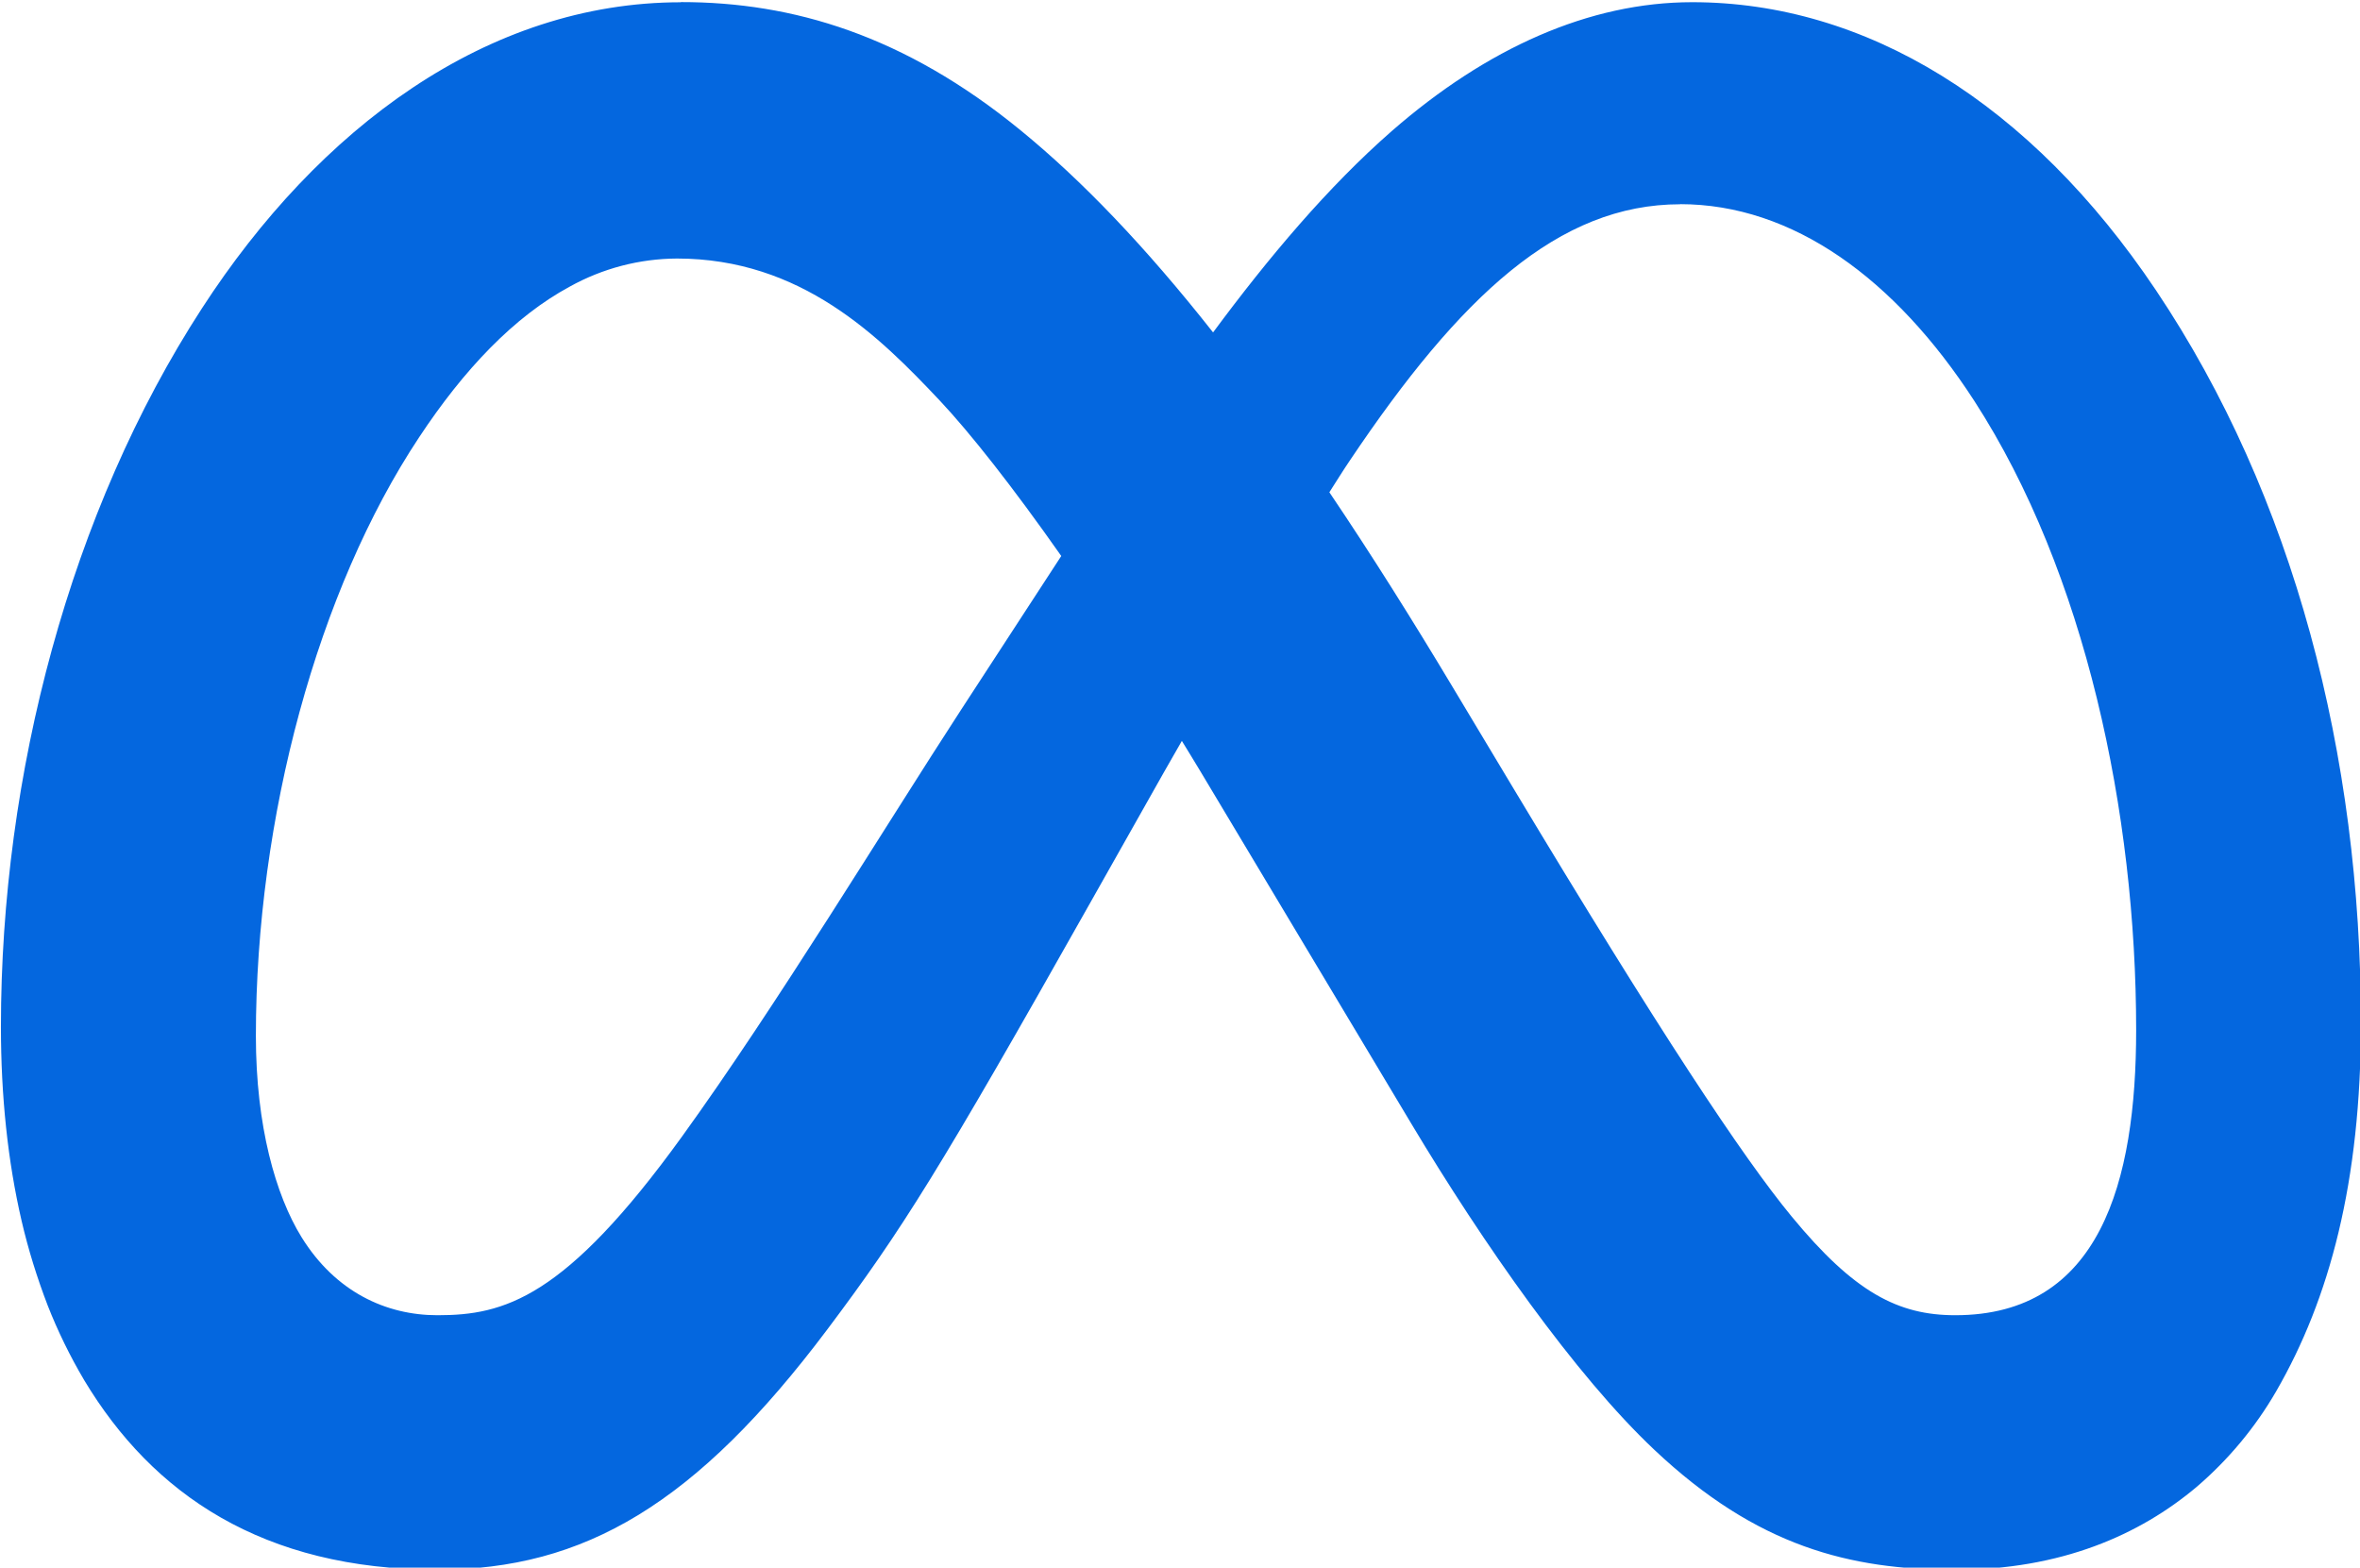<?xml version="1.0" encoding="UTF-8"?>
<svg xmlns="http://www.w3.org/2000/svg" xmlns:xlink="http://www.w3.org/1999/xlink" xmlns:xodm="http://www.corel.com/coreldraw/odm/2003" xml:space="preserve" width="6.35mm" height="4.218mm" version="1.1" style="shape-rendering:geometricPrecision; text-rendering:geometricPrecision; image-rendering:optimizeQuality; fill-rule:evenodd; clip-rule:evenodd" viewBox="0 0 635 421.8" role="img">
 <defs>
  <style type="text/css">
   
    .fil0 {fill:#0467DF;fill-rule:nonzero}
   
  </style>
 </defs>
 <g id="Layer_x0020_1">
  <g id="meta.svg">
   <path class="fil0" d="M183.21 0.61c-52.07,0 -97.45,33.87 -128.88,82.36 -35.45,54.64 -54.08,125.41 -54.08,193.31 0,18.68 1.85,36.22 5.56,52.2 1.79,7.72 4.17,15.34 7.01,22.74 2.73,6.96 6.03,13.7 9.83,20.13 18.42,30.67 48.1,50.99 95.06,50.99 39.61,0 69.66,-17.75 104.91,-64.66 20.11,-26.78 30.27,-43.02 70.46,-114.3l20 -35.43 4.92 -8.6c1.61,2.65 3.2,5.19 4.84,7.94l56.94 95.12c19.16,32.01 44.05,67.63 65.35,87.68 27.68,26.11 52.71,32.28 80.96,32.28 28.44,0 49.64,-9.39 64.96,-22.3 8.53,-7.3 15.8,-16.03 21.42,-25.76 14.34,-24.84 22.78,-56.28 22.78,-99.09 0,-71.97 -18.02,-141.74 -55.14,-197.11 -33.92,-50.59 -78.24,-77.52 -124.78,-77.52 -27.7,0 -55.25,12.36 -80.78,34.61 -17.25,15.08 -33.26,34.13 -48.15,54.24 -18.26,-23.15 -35.32,-40.93 -51.81,-54.4 -31.27,-25.56 -61.25,-34.48 -91.39,-34.48l0.01 0.05zm268.82 54.32c30.35,0 57.89,20.06 79.16,52.89 29.95,46.25 43.58,110.99 43.58,169.33 0,40.96 -9.74,76.73 -48.66,76.73 -15.35,0 -27.17,-6.09 -44.03,-26.56 -13.12,-15.9 -35.53,-49.69 -74.93,-115.31l-16.32 -27.2c-10.51,-17.54 -21.68,-35.38 -33.14,-52.36 1.85,-2.88 3.73,-5.93 5.58,-8.65 29.63,-44.11 56.04,-68.84 88.85,-68.84l-0.09 -0.03zm-269.91 14.63c33.47,0 54.45,20.93 70.78,38.26 8.12,8.65 19.5,23.05 32.65,41.78l-26.99 41.43c-20.03,30.77 -49.79,79.82 -75.06,114.78 -31.51,43.63 -47.89,48.07 -65.78,48.07 -13.86,0 -27.46,-6.27 -36.59,-21.01 -6.96,-11.27 -12.28,-29.9 -12.28,-54.13 0,-58.76 16.67,-119.99 43.92,-161.08 12.01,-18.18 25.51,-32.44 40.56,-40.56 8.81,-4.89 18.73,-7.49 28.8,-7.54l-0.01 0z"></path>
  </g>
 </g>
</svg>

